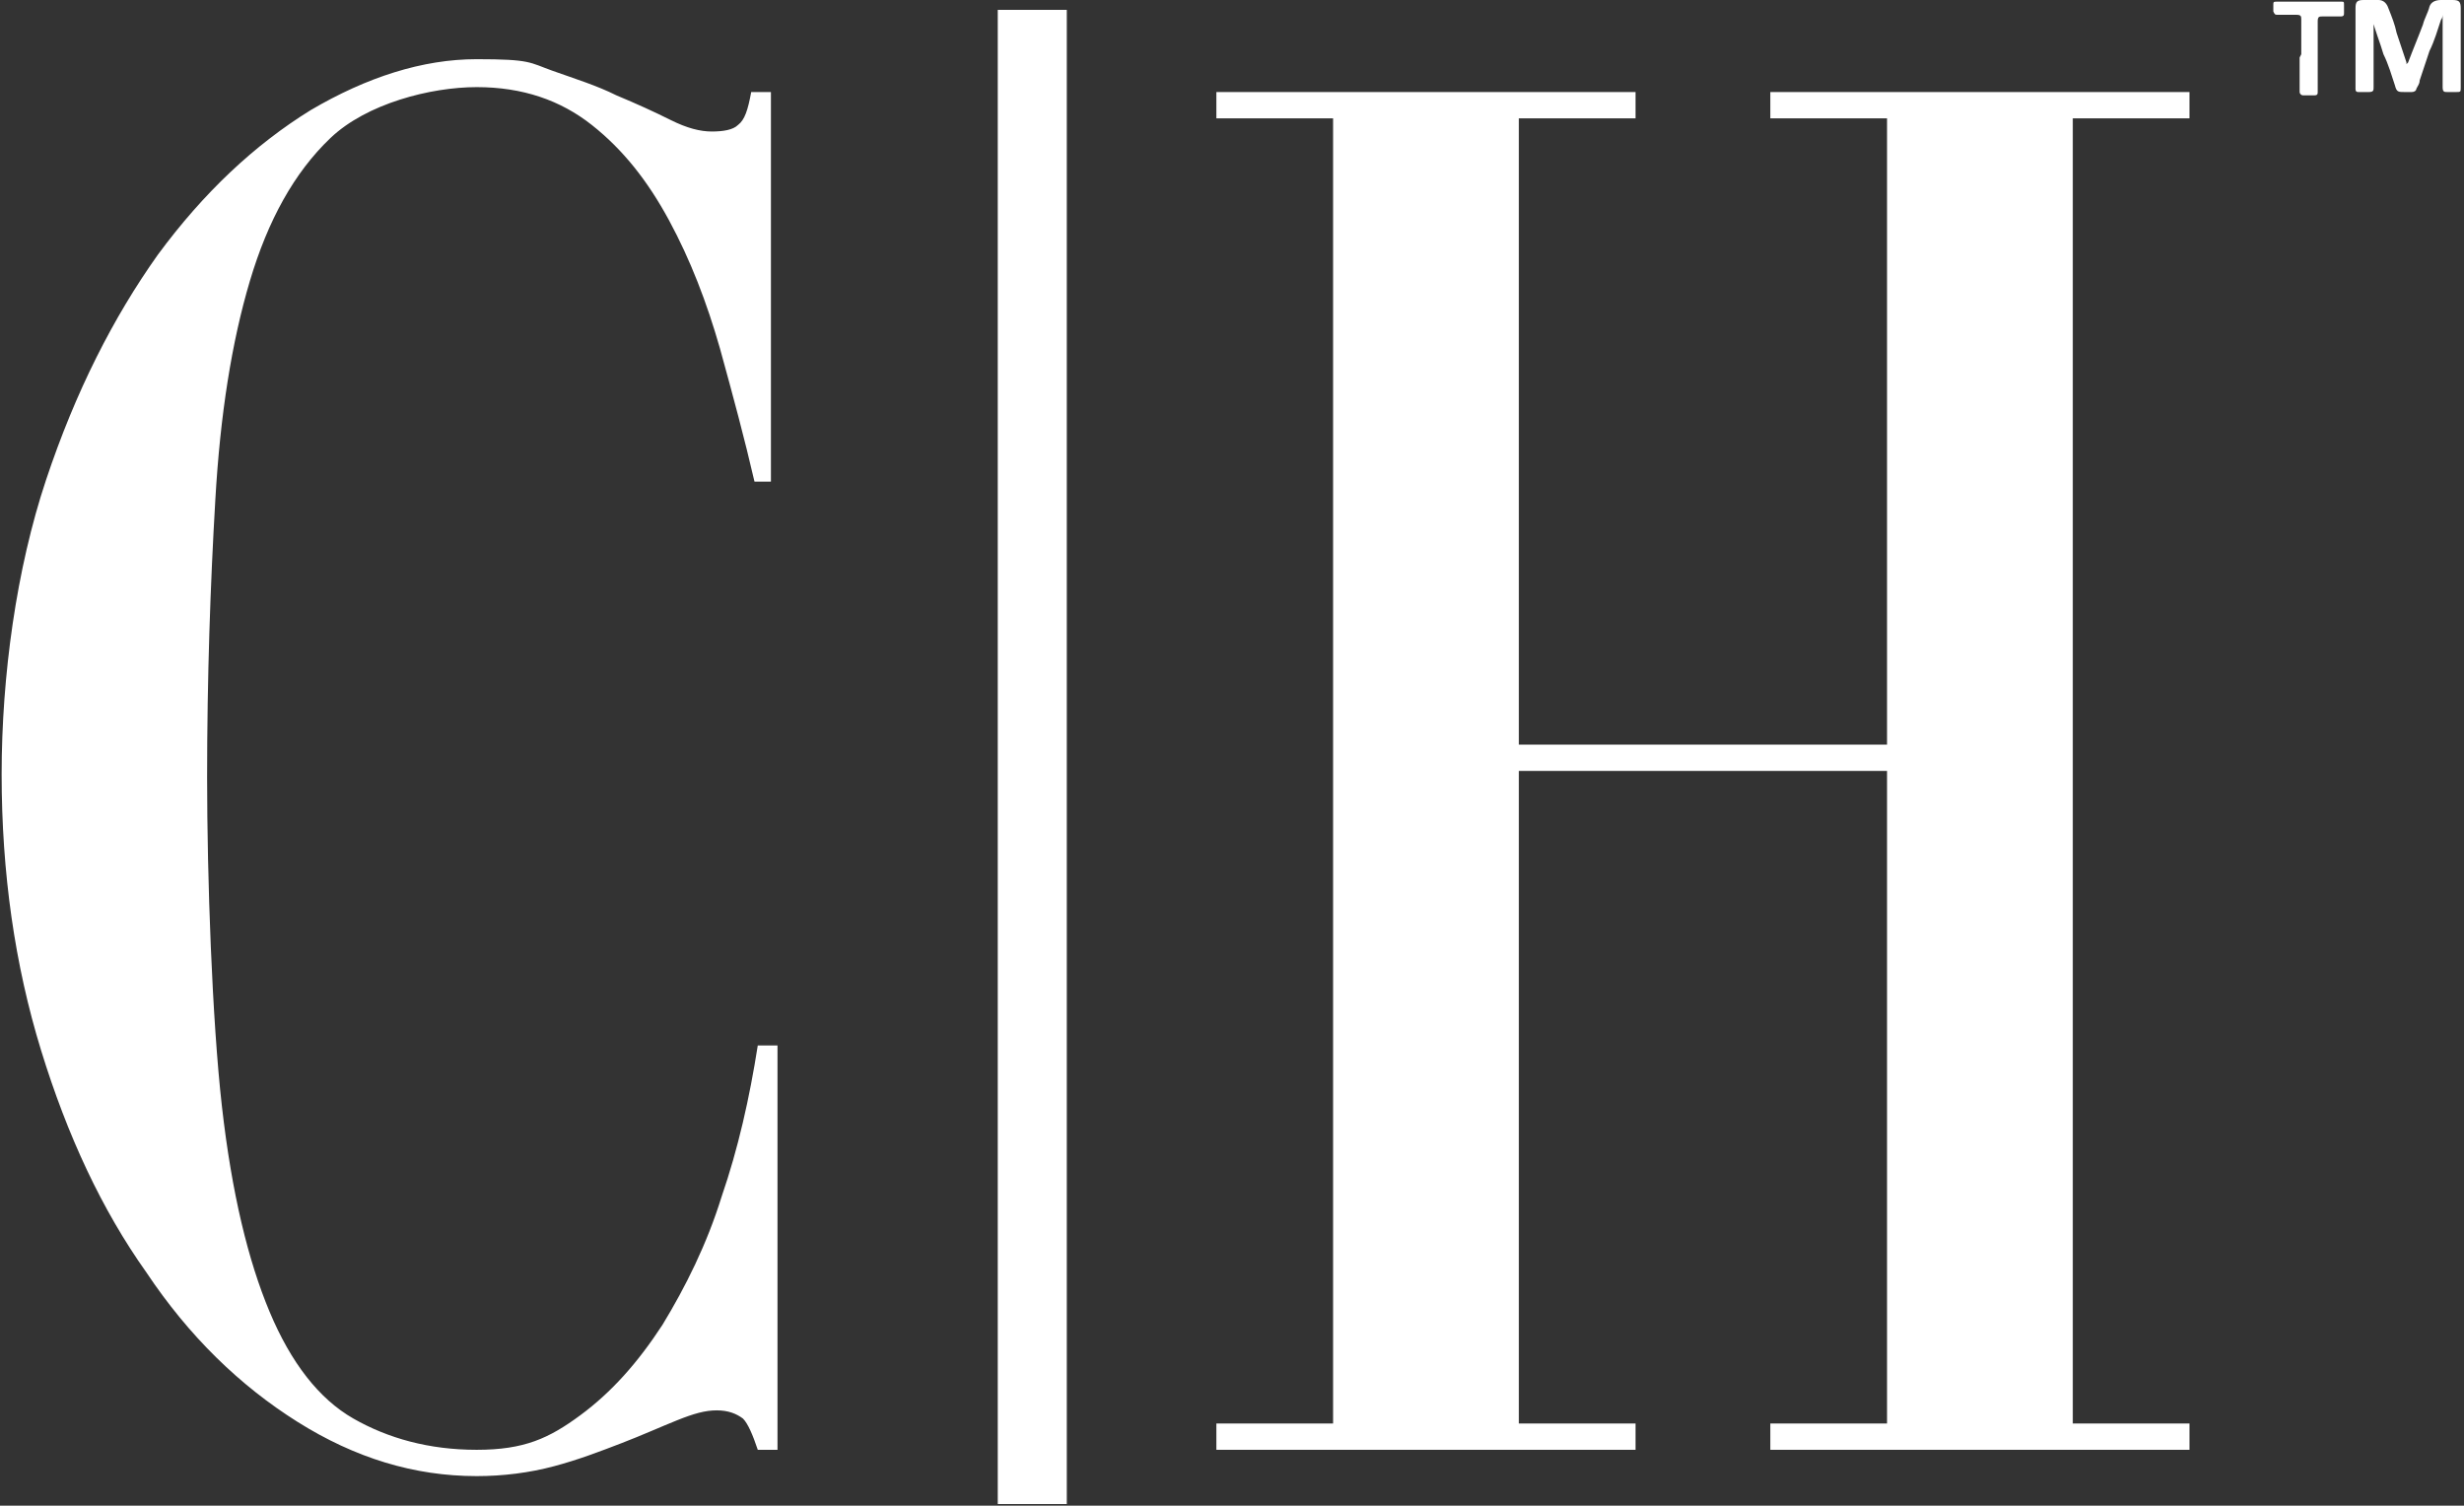 <?xml version="1.0" encoding="UTF-8"?>
<svg xmlns="http://www.w3.org/2000/svg" version="1.1" viewBox="0 0 149.9 91.6">
  <rect x="0" y="0" width="149.9" height="91.6" fill="#333333" stroke="none"/>
  <defs>
    <style>
      .cls-1 {
        fill: #fff;
      }
    </style>
  </defs>
  <!-- Generator: Adobe Illustrator 28.6.0, SVG Export Plug-In . SVG Version: 1.2.0 Build 709)  -->
  <g>
    <g id="Layer_1">
      <g>
        <g>
          <path class="cls-1" d="M45.9,29.3c-.6-2.6-1.3-5.2-2.1-8.1-.8-2.8-1.8-5.4-3.1-7.8-1.3-2.4-2.8-4.3-4.7-5.8-1.9-1.5-4.2-2.3-7-2.3s-6.7,1-8.9,3.1c-2.2,2.1-3.8,5-4.9,8.7-1.1,3.7-1.8,8.1-2.1,13.3-.3,5.1-.5,10.8-.5,16.9s.3,14.7.9,20c.6,5.3,1.6,9.4,2.9,12.5,1.3,3.1,3,5.3,5.1,6.5,2.1,1.2,4.6,1.9,7.5,1.9s4.4-.7,6.3-2.1c1.9-1.4,3.5-3.2,5-5.5,1.4-2.3,2.7-4.9,3.6-7.8,1-2.9,1.7-6,2.2-9.2h1.2v24.6h-1.2c-.3-.9-.6-1.6-.9-1.9-.4-.3-.9-.5-1.6-.5s-1.4.2-2.4.6c-1,.4-2.1.9-3.4,1.4-1.3.5-2.6,1-4.1,1.4-1.5.4-3.1.6-4.7.6-3.8,0-7.4-1.1-10.9-3.3-3.5-2.2-6.6-5.2-9.2-9.1-2.7-3.8-4.8-8.3-6.4-13.5-1.6-5.2-2.4-10.8-2.4-16.8s.9-12.5,2.7-17.9,4.1-9.9,6.8-13.7c2.8-3.8,5.9-6.7,9.3-8.8,3.4-2,6.8-3.1,10.1-3.1s3.2.2,4.6.7c1.4.5,2.7.9,3.9,1.5,1.2.5,2.3,1,3.3,1.5,1,.5,1.8.7,2.5.7s1.3-.1,1.6-.4c.4-.3.6-.9.8-2h1.2v23.7h-1Z"/>
          <path class="cls-1" d="M99.5,5.6v1.6h-7.1v38.1h22.4V7.2h-7.1v-1.6h25.5v1.6h-7.1v79.4h7.1v1.6h-25.5v-1.6h7.1v-39.7h-22.4v39.7h7.1v1.6h-25.5v-1.6h7.1V7.2h-7.1v-1.6h25.5Z"/>
        </g>
        <rect class="cls-1" x="60.7" y=".6" width="4.2" height="90.9"/>
        <g>
          <path class="cls-1" d="M144.4,1c0,.1,0,.3,0,.4,0,1.3,0,2.6,0,3.9,0,.2,0,.3-.3.3-.2,0-.4,0-.6,0-.1,0-.2,0-.2-.2,0,0,0-.1,0-.2,0-1.6,0-3.1,0-4.7,0-.4.1-.5.5-.5.3,0,.6,0,.9,0,.3,0,.5.2.6.5.2.5.4,1,.5,1.5.2.6.4,1.2.6,1.8,0,0,0,0,0,.1,0,0,0,0,.1-.1.3-.8.6-1.5.9-2.3.1-.4.3-.7.4-1.1.1-.3.4-.4.7-.4.2,0,.4,0,.7,0,.4,0,.5.1.5.5,0,.5,0,1,0,1.5,0,1.1,0,2.2,0,3.3,0,.3,0,.3-.3.3-.2,0-.3,0-.5,0-.2,0-.3,0-.3-.3,0-1.4,0-2.7,0-4.1,0,0,0-.2,0-.3,0,0,0,0,0,0,0,0,0,.2-.1.3-.2.6-.4,1.3-.7,1.9-.2.6-.4,1.2-.6,1.8,0,.2-.1.3-.2.5,0,.1-.1.2-.3.2-.1,0-.3,0-.4,0-.4,0-.5,0-.6-.4-.2-.6-.4-1.3-.7-1.9-.2-.7-.5-1.4-.7-2.2,0,0,0,0,0-.1,0,0,0,0,0,0Z"/>
          <path class="cls-1" d="M140,3.3c0-.7,0-1.4,0-2.1,0-.2,0-.3-.3-.3-.4,0-.7,0-1.1,0-.2,0-.2,0-.3-.2,0-.1,0-.3,0-.4,0-.2,0-.2.3-.2.3,0,.5,0,.8,0,1,0,2,0,3,0,.2,0,.2,0,.2.2,0,.2,0,.4,0,.5,0,.1,0,.2-.2.2-.4,0-.7,0-1.1,0-.2,0-.3,0-.3.3,0,1.3,0,2.6,0,3.9,0,.1,0,.2,0,.4,0,.1,0,.2-.2.2-.2,0-.5,0-.7,0-.1,0-.2-.1-.2-.2,0-.7,0-1.4,0-2.1,0,0,0,0,0,0Z"/>
        </g>
      </g>
    </g>
  </g>
</svg>